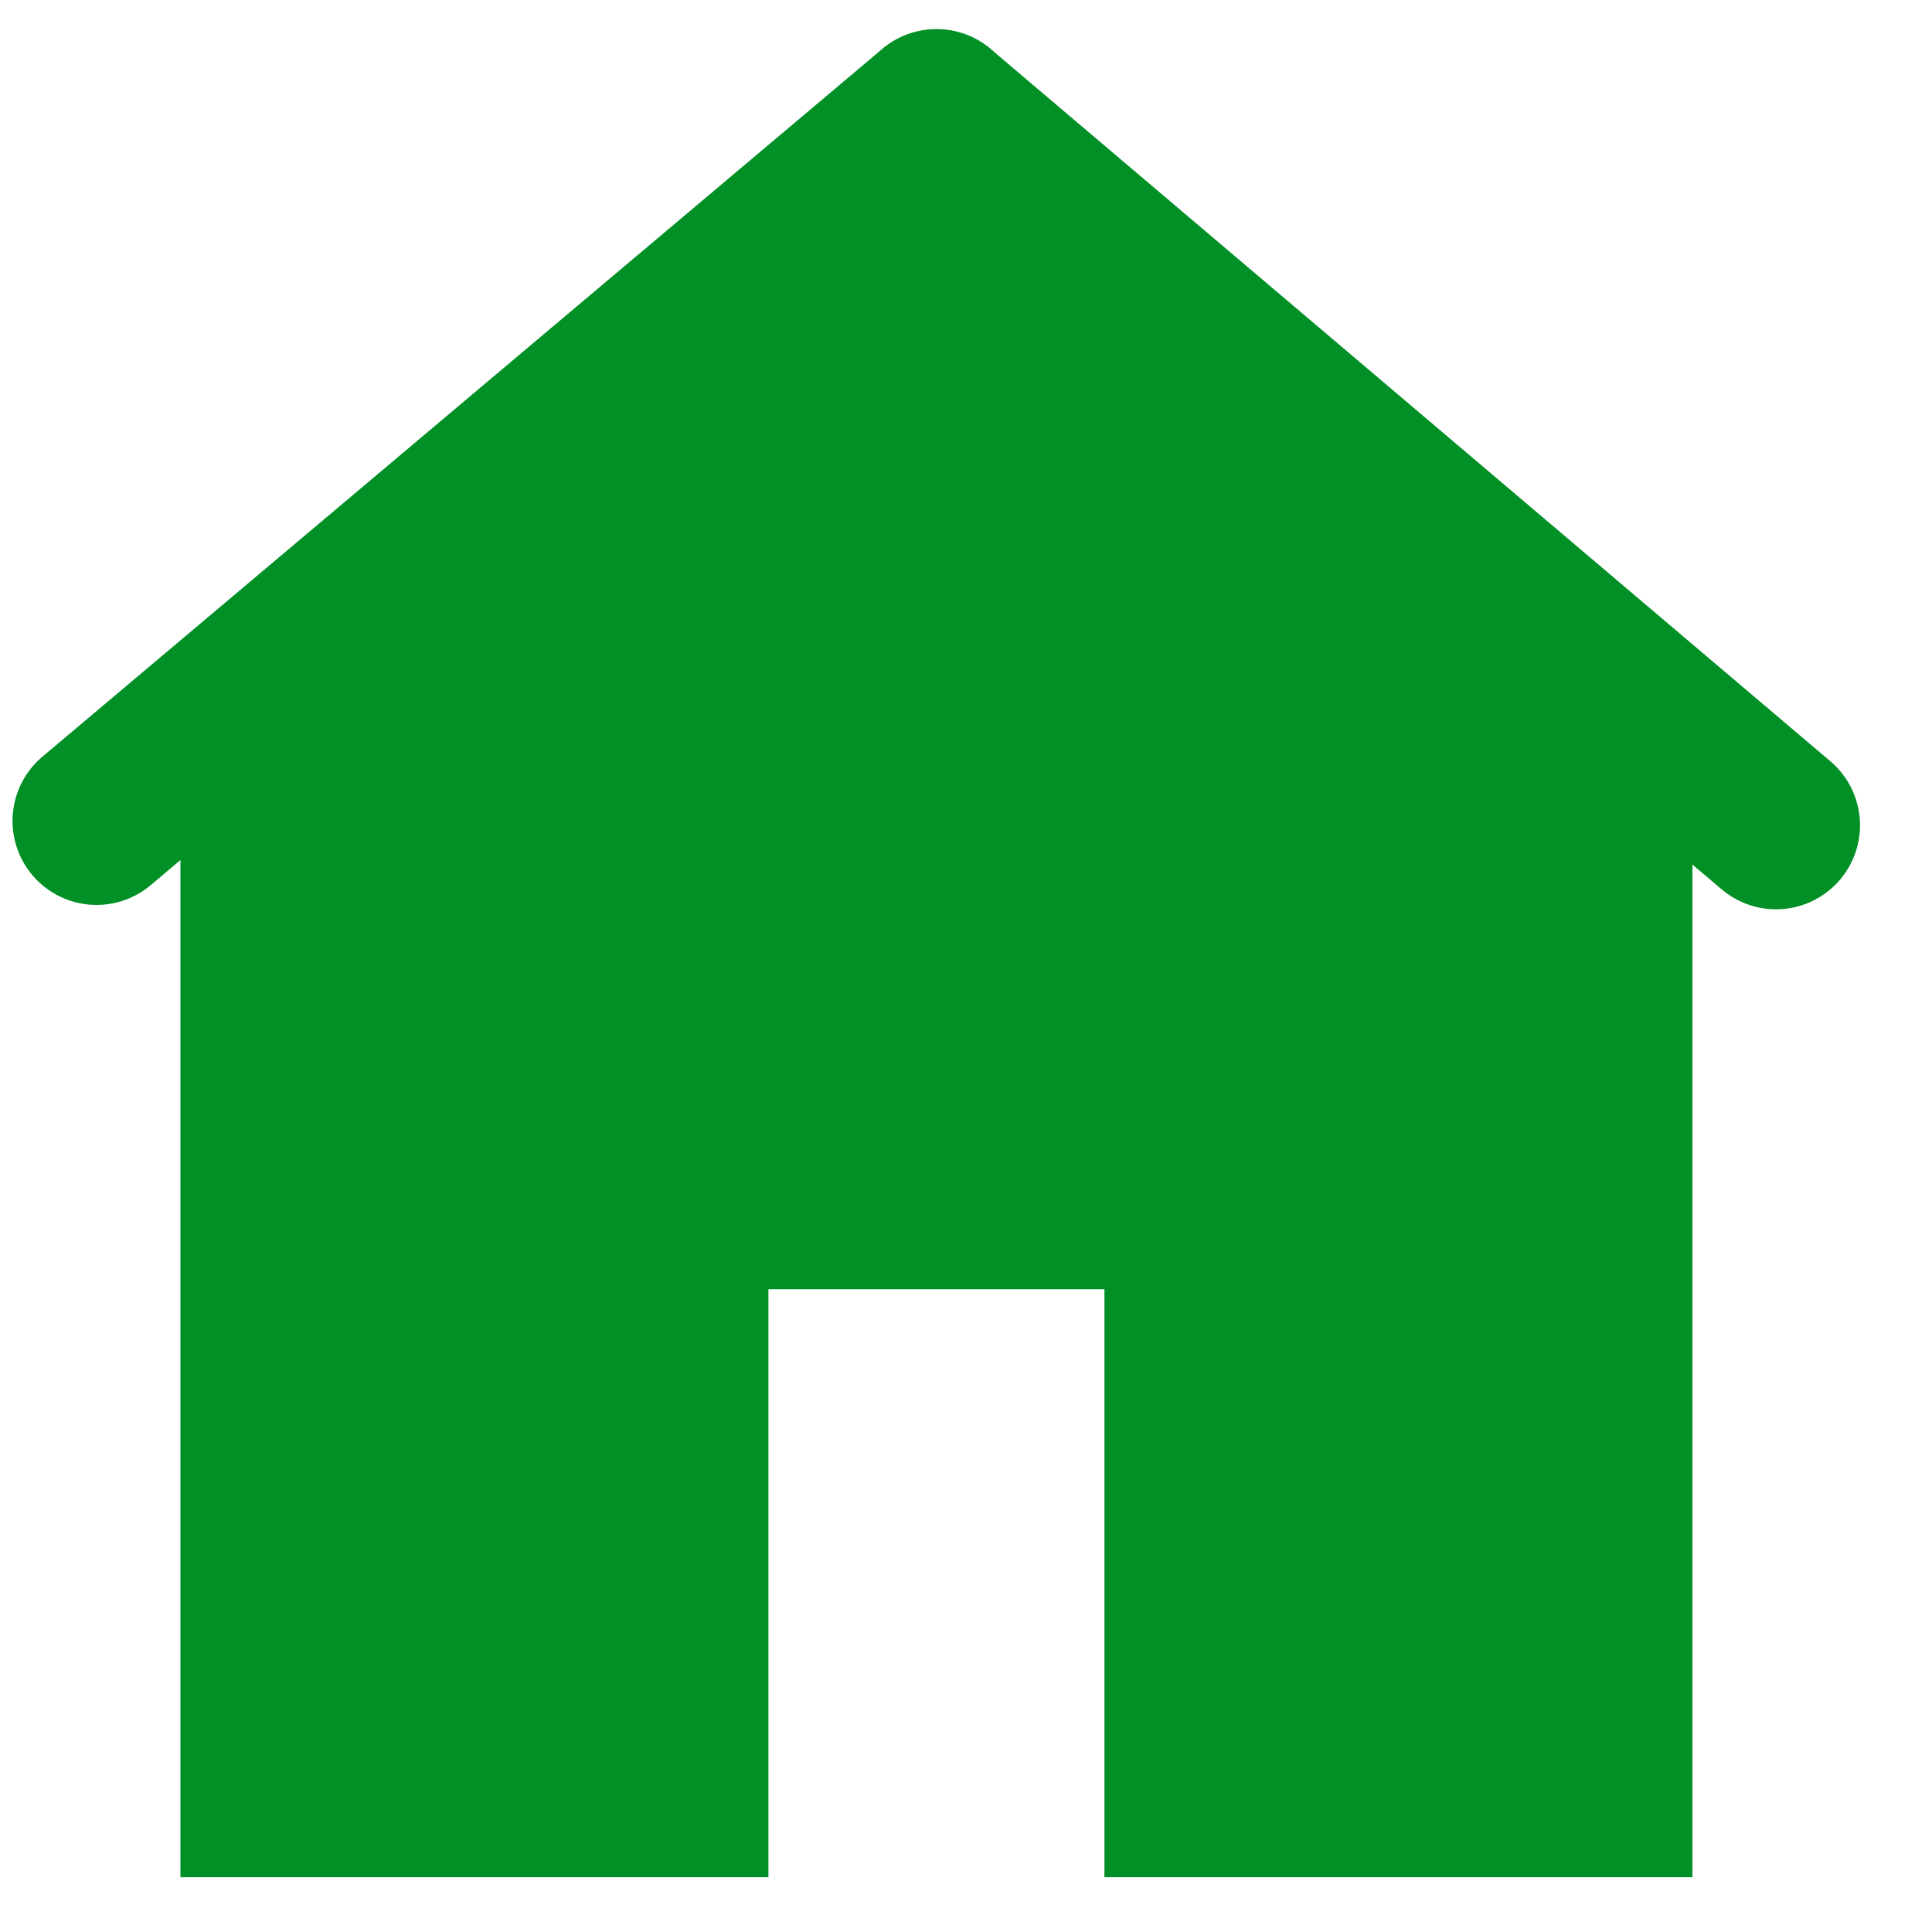 <svg width="23" height="23" viewBox="0 0 23 23" fill="none" xmlns="http://www.w3.org/2000/svg">
<path d="M11.148 1.347L1.149 9.773" stroke="#009025" stroke-width="2" stroke-linecap="round"/>
<path d="M21.143 9.825L11.149 1.348" stroke="#009025" stroke-width="2" stroke-linecap="round"/>
<path fill-rule="evenodd" clip-rule="evenodd" d="M11.148 0.848L2.148 8.348V22.348H9.148V15.348H13.148V22.348H20.148V8.348L11.148 0.848Z" fill="#009025"/>
</svg>
